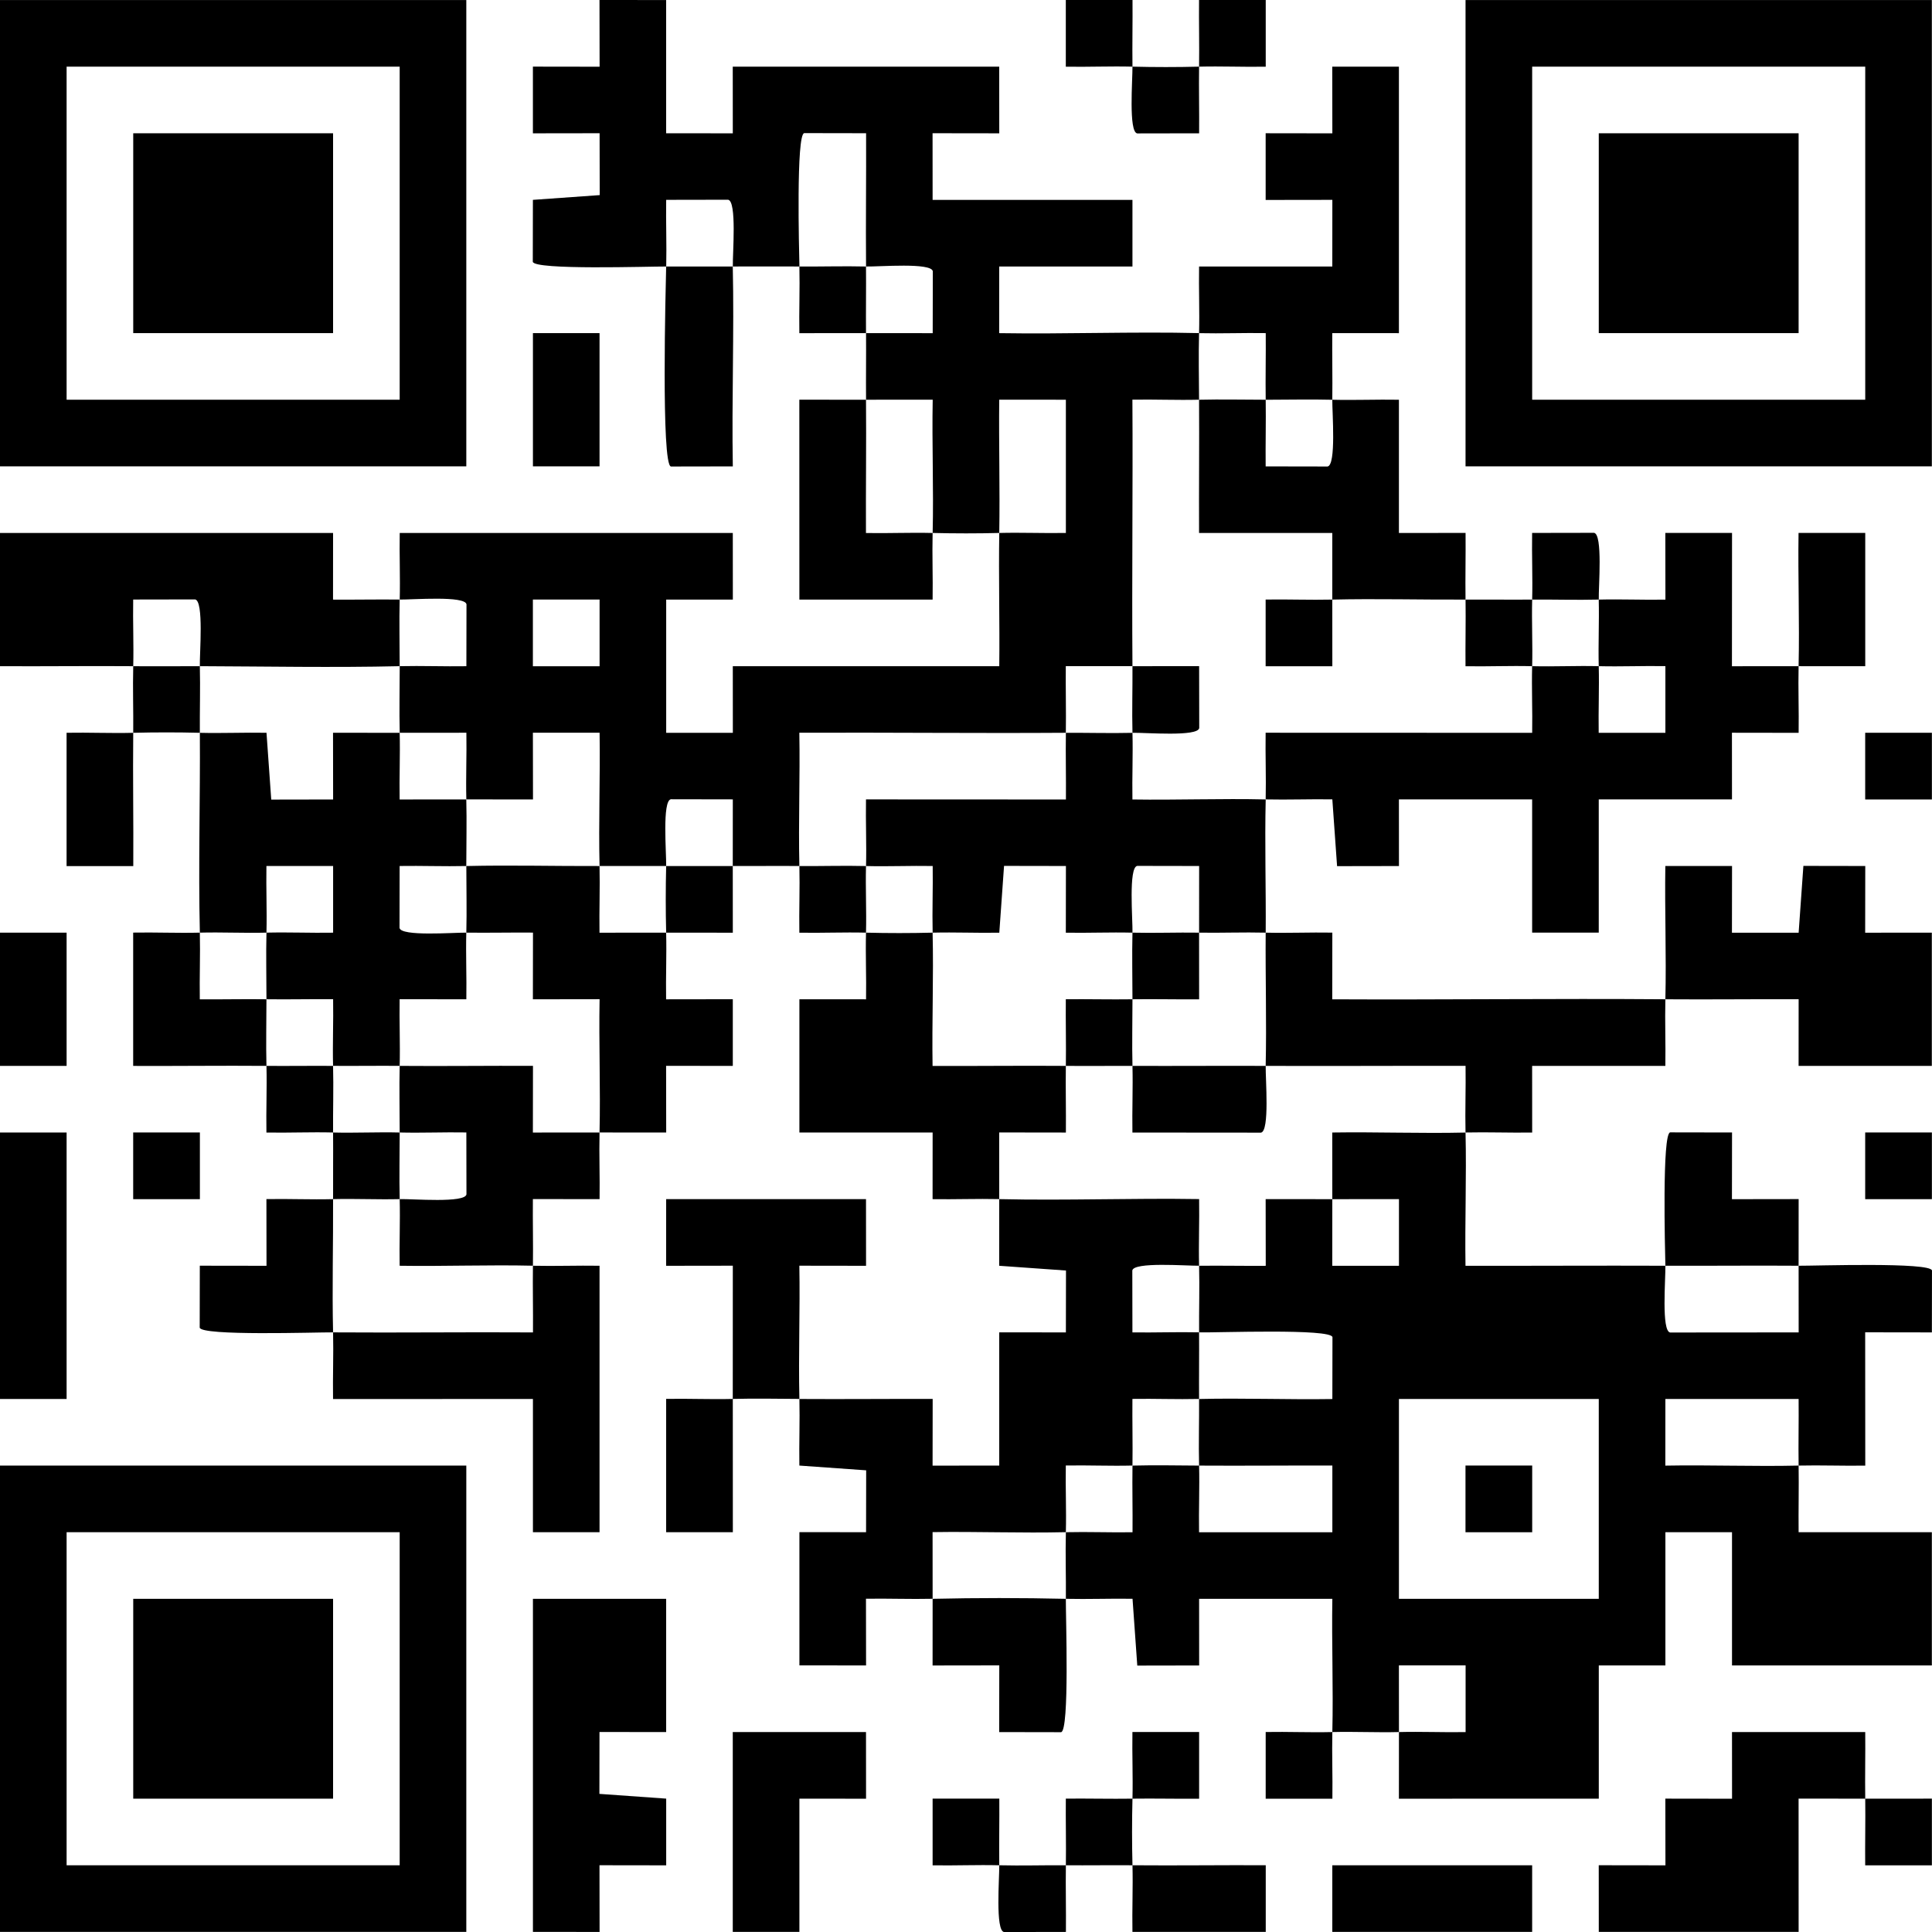 <?xml version="1.0" encoding="UTF-8"?><svg id="Layer_1" xmlns="http://www.w3.org/2000/svg" viewBox="0 0 125.709 125.712"><path d="M13.003,47.682c1.44.036,2.897-.028,4.337-.003l.309,4.347,4.026-.007-.006-4.34c1.441 0,2.896.003,4.337.003.037,1.44-.029,2.897-.003,4.337,1.441-.001,2.896-.003,4.337-.003.037,1.439-0,2.894,0,4.334-1.44.033-2.897-.026-4.337-.003l-.007,4.026c.085.575,3.505.301,4.344.311-.036,1.44.028,2.897.003,4.337l-4.34-.006c-.025,1.44.039,2.897.003,4.337-1.442-.012-2.892.011-4.334,0-.037-1.44.029-2.897.003-4.337-1.441-.014-2.896.024-4.337.003-0-1.44-.036-2.895,0-4.334,1.44-.037,2.897.028,4.337.003l-0-4.34-4.34-0c-.025,1.44.039,2.897.003,4.337-1.441.037-2.894-.037-4.334,0-.102-4.32.029-8.681,0-13.003Z"/><path d="M73.686,43.347c1.442-0,2.896-.002,4.337-.003l.007,4.026c-.086.582-3.499.291-4.344.311-.037-1.44.01-2.893,0-4.334Z"/><path d="M73.686,47.682c.037,1.44-.028,2.897-.003,4.337,2.881.044,5.791-.07,8.672-.003-.067,2.879.022,5.788,0,8.669-1.441-.036-2.893.023-4.334,0,0-1.442.002-2.896.003-4.337l-4.026-.007c-.582.086-.291,3.499-.311,4.344-1.44-.036-2.897.028-4.337.003l.006-4.34-4.026-.007-.309,4.347c-1.44.026-2.897-.039-4.337-.003-.034-1.44.026-2.897.003-4.337-1.44-.026-2.897.04-4.337.003.037-1.44-.028-2.897-.003-4.337l13.009.006c.014-1.441-.024-2.896-.003-4.337,1.441-.01,2.894.035,4.334,0Z"/><path d="M47.679,91.027c0-2.884-.001-5.788.003-8.672l-4.34.006.003-4.337h13.003l.003,4.337-4.34-.006c.052,2.881-.064,5.791.003,8.672,2.883.019,5.788-.012,8.672-.003l-.006,4.34,4.337-.003v-8.669l4.337.003.007-4.026-4.347-.309c0-1.441.003-2.896.003-4.337,4.323.1,8.682-.072,13.006-.003.025,1.44-.039,2.897-.003,4.337-.839.01-4.259-.264-4.344.311l.007,4.026c1.44.023,2.897-.036,4.337-.003.011,1.442-.011,2.892,0,4.334-1.44.034-2.897-.026-4.337-.003-.014,1.441.024,2.896.003,4.337-1.44.037-2.897-.029-4.337-.003-.026,1.44.04,2.897.003,4.337-2.88.068-5.79-.048-8.672-.003 0,1.441.003,2.896.003,4.337-1.44.033-2.897-.026-4.337-.003l.006,4.34-4.337-.003v-8.669l4.337.003.007-4.026-4.347-.309c-.023-1.44.036-2.897.003-4.337-1.439-.009-2.896-.037-4.334,0,0,2.884-.001,5.788.003,8.672h-4.34s-0-8.674-0-8.674c1.44-.026,2.897.039,4.337.003Z"/><path d="M13.003,43.347c.035,1.44-.01,2.893,0,4.334-1.434-.036-2.901-.036-4.334,0-.03,2.883.021,5.789.003,8.672h-4.34s-0-8.674-0-8.674c1.44-.026,2.897.039,4.337.003.015-1.441-.037-2.894,0-4.334,1.442.012,2.892-.005,4.334,0Z"/><path d="M99.693,39.013c-.037,1.441.037,2.894,0,4.334-1.44-.037-2.897.029-4.337.003-.014-1.441.024-2.896.003-4.337,1.442-.007,2.892.011,4.334,0Z"/><path d="M34.676,82.358c1.439.034,2.895-.024,4.334,0v17.338h-4.334v-8.669l-13.006.003c-.023-1.44.036-2.897.003-4.337,4.327.031,8.679-.025,13.006.003.014-1.441-.023-2.896-.003-4.337Z"/><path d="M39.01,56.351c.034,1.44-.026,2.897-.003,4.337,1.441-.001,2.896-.003,4.337-.003.037,1.44-.028,2.897-.003,4.337l4.34-.006v4.34s-4.34-.006-4.34-.006l.006,4.34c-1.441-0-2.896-.003-4.337-.003.067-2.881-.05-5.79.003-8.672l-4.34.006.006-4.34c-1.441-.012-2.896.021-4.337.003.036-1.439 0-2.894,0-4.334,2.878-.067,5.789.011,8.669,0Z"/><path d="M104.027,39.013c1.44-.036,2.897.028,4.337.003l-.006-4.34,4.34-0-.006,8.674c1.441-0,2.896-.003,4.337-.003.067-2.881-.047-5.79-.003-8.672h4.34s0,8.674 0,8.674c-1.441-0-2.896-.003-4.337-.003-.033,1.44.026,2.897.003,4.337l-4.34-.006.003,4.337h-8.669v8.669h-4.334v-8.669h-8.669l.003,4.337-4.026.007-.309-4.347c-1.44-.023-2.897.036-4.337.003.033-1.44-.026-2.897-.003-4.337l17.343.006c.026-1.44-.039-2.897-.003-4.337,1.441.037,2.894-.037,4.334,0,.037,1.44-.028,2.897-.003,4.337l4.34-0.0 0-4.34c-1.44-.026-2.897.039-4.337.003-.037-1.441.035-2.894,0-4.334Z"/><path d="M47.679,56.351c-0,1.442.002,2.896.003,4.337-1.441-.001-2.896-.003-4.337-.003-.036-1.434-.035-2.9,0-4.334,1.442-.003,2.892-.005,4.334,0Z"/><path d="M56.348,56.351c-.037,1.441.037,2.894,0,4.334-1.44-.037-2.897.029-4.337.003-.024-1.44.037-2.897.003-4.337,1.441.012,2.894-.037,4.334,0Z"/><path d="M99.693,39.013c.037-1.44-.028-2.897-.003-4.337l4.026-.007c.582.086.291,3.499.311,4.344-1.44.036-2.893-.011-4.334,0Z"/><path d="M8.669,43.347c-2.882-.023-5.787.017-8.669,0v-8.669h21.672l-.003,4.337c1.441.012,2.896-.021,4.337-.003-.037,1.439 0,2.894,0,4.334-4.316.1-8.685.016-13.003,0-.021-.845.271-4.258-.311-4.344l-4.026.007c-.026,1.44.039,2.897.003,4.337Z"/><path d="M82.355,26.01c.021,1.441-.017,2.897-.003,4.337l4.026.007c.575-.085.301-3.505.311-4.344,1.439.037,2.896-.026,4.334,0v8.669l4.337-.003c.014,1.441-.023,2.896-.003,4.337-2.88.014-5.79-.067-8.669,0l.003,4.337-4.34-0-0-4.34c1.44-.023,2.897.036,4.337.003-.001-1.442.001-2.894,0-4.334h-8.669c-.014-2.882.019-5.787,0-8.669,1.439-.036,2.894-0,4.334,0Z"/><path d="M108.361,65.02c.068-2.88-.048-5.79-.003-8.672l4.34 0-.006,4.34h4.34s.309-4.347.309-4.347l4.026.007-.006,4.34,4.337-.003v8.669h-8.669l.003-4.337c-2.883-.012-5.789.025-8.672.003-.034,1.439.024,2.895,0,4.334h-8.669l.003,4.337c-1.44.023-2.897-.036-4.337-.003-.033-1.44.026-2.897.003-4.337-4.328-.008-8.678.02-13.006.003.064-2.879-.022-5.788,0-8.669,1.44.036,2.897-.028,4.337-.003l-.006,4.34c7.216.036,14.459-.058,21.675-.003Z"/><path d="M69.351,104.03c-.011,1.096.249,8.595-.311,8.678l-4.026-.007.006-4.34-4.34.006c0-1.441.003-2.896.003-4.337,2.867-.066,5.802-.066,8.669,0Z"/><path d="M13.003,60.685c.034,1.44-.026,2.897-.003,4.337,1.441.014,2.896-.024,4.337-.003 0,1.44-.037,2.895,0,4.334-2.883-.024-5.789.016-8.672.003l-0-8.675c1.44-.026,2.897.039,4.337.003Z"/><path d="M56.348,26.01c.025,2.883-.017,5.789-.003,8.672,1.44.026,2.897-.039,4.337-.003-.034,1.439.024,2.895,0,4.334h-8.669l-.003-13.006c1.441 0,2.896.003,4.337.003Z"/><path d="M60.682,60.685c.068,2.88-.048,5.79-.003,8.672,2.883.013,5.789-.026,8.672-.003-.021,1.441.017,2.897.003,4.337l-4.34-.006c0,1.441.003,2.896.003,4.337-1.44-.033-2.897.026-4.337.003l.003-4.337h-8.669v-8.669l4.337.003c.026-1.44-.039-2.897-.003-4.337,1.434.037,2.901.036,4.334,0Z"/><path d="M78.02,60.685c-0,1.442.002,2.896.003,4.337-1.441.014-2.896-.024-4.337-.003-.001-1.441-.035-2.895,0-4.334,1.441.036,2.893-.023,4.334,0Z"/><path d="M21.672,78.023c.014,2.88-.067,5.79,0,8.669-1.094-.008-8.595.247-8.678-.311l.007-4.026,4.34.006-.006-4.34c1.44-.026,2.897.039,4.337.003Z"/><path d="M56.348,17.341c.012,1.442-.011,2.892,0,4.334-1.442-0-2.896.002-4.337.003-.024-1.44.037-2.897.003-4.337,1.441.011,2.894-.035,4.334,0Z"/><path d="M73.686,65.02c.001,1.441-.036,2.895,0,4.334-1.442-.005-2.892.012-4.334,0,.021-1.441-.017-2.897-.003-4.337,1.441-.014,2.896.024,4.337.003Z"/><path d="M21.672,69.354c.037,1.44-.011,2.893,0,4.334-1.44-.037-2.897.029-4.337.003-.026-1.44.04-2.897.003-4.337,1.442.012,2.892-.011,4.334,0Z"/><path d="M47.679,17.341c.096,4.324-.072,8.681.003,13.006l-4.026.007c-.644-.096-.342-11.685-.311-13.013,1.442.011,2.892-.006,4.334,0Z"/><path d="M26.007,69.354c2.883.024,5.789-.016,8.672-.003l-.006,4.34c1.441-0,2.896-.003,4.337-.003-.033,1.44.026,2.897.003,4.337l-4.34-.006c-.014,1.441.023,2.896.003,4.337-2.88-.068-5.79.048-8.672.003-.025-1.44.039-2.897.003-4.337.845-.021,4.258.271,4.344-.311l-.007-4.026c-1.44-.026-2.897.039-4.337.003-0-1.44-.036-2.895,0-4.334Z"/><path d="M78.02,21.675c.037-1.439-.026-2.896,0-4.334h8.669l.003-4.337-4.34.006v-4.34s4.34.006,4.34.006l-.006-4.34,4.337.003v17.338l-4.337-.003c-.012,1.441.021,2.896.003,4.337-1.439-.037-2.894 0-4.334,0-.021-1.441.017-2.897.003-4.337-1.44-.024-2.897.037-4.337.003Z"/><path d="M82.355,69.354c-.019.844.27,4.257-.312,4.344l-8.36-.007c-.025-1.44.039-2.897.003-4.337,2.883.011,5.786-.012,8.669,0Z"/><path d="M43.345,17.341c-1.094-.009-8.595.247-8.678-.311l.007-4.026,4.347-.309-.007-4.026-4.34.006v-4.34s4.34.006,4.34.006L39.007 0l4.337.003v8.669l4.337.003-.003-4.337h17.338l.003,4.337-4.34-.006.003,4.337h13.003v4.334h-8.669l-.003,4.337c4.324.07,8.683-.105,13.006-.003-.037,1.438-.009,2.895,0,4.334-1.44.037-2.897-.028-4.337-.003.036,5.772-.039,11.569.003,17.341-1.442 0-2.896-.002-4.337-.003-.014,1.441.024,2.896.003,4.337-5.772.039-11.569-.027-17.341-.003.053,2.881-.065,5.791.003,8.672-1.442-.012-2.892.005-4.334,0,0-1.442.002-2.896.003-4.337l-4.026-.007c-.582.086-.291,3.499-.311,4.344-1.442.003-2.892-.006-4.334,0-.068-2.88.048-5.79.003-8.672l-4.34 0.0.006,4.34c-1.441-0-2.896-.003-4.337-.003-.037-1.44.029-2.897.003-4.337-1.441.001-2.896.003-4.337.003-.037-1.439-0-2.894,0-4.334,1.44-.033,2.897.026,4.337.003l.007-4.026c-.085-.575-3.505-.301-4.344-.311.037-1.439-.026-2.896,0-4.334h21.672l.003,4.337-4.337-.003v8.669l4.337.003-.003-4.337h17.338c.034-2.881-.047-5.788,0-8.669,1.439-.037,2.896.026,4.334,0v-8.669l-4.337-.003c-.03,2.882.05,5.79.003,8.672-1.434.037-2.901.036-4.334,0,.068-2.88-.051-5.79.003-8.672-1.441 0-2.896.003-4.337.003-.012-1.442.011-2.892,0-4.334,1.442 0,2.896.002,4.337.003l.007-4.026c-.086-.582-3.499-.291-4.344-.311-.024-2.883.016-5.789.003-8.672l-4.026-.007c-.532.079-.337,7.608-.311,8.678-1.442-.011-2.892.006-4.334,0-.019-.844.27-4.258-.311-4.344l-4.026.007c-.023,1.44.036,2.897.003,4.337ZM39.013,39.01h-4.34v4.34h4.34v-4.34Z"/><path d="M108.361,82.358c-.024-1.071-.222-8.599.311-8.678l4.026.007-.006,4.34,4.34-.006c-0,1.441-.003,2.896-.003,4.337-2.883-.022-5.786.011-8.669,0Z"/><path d="M26.007,73.689c0,1.44-.037,2.895,0,4.334-1.441.035-2.894-.037-4.334,0-.007-1.442.011-2.892,0-4.334,1.441.037,2.894-.037,4.334,0Z"/><path d="M95.358,73.689c.067,2.881-.047,5.79-.003,8.672,4.328.008,8.678-.02,13.006-.003.019.844-.27,4.257.312,4.344l8.36-.007c-0-1.441-.003-2.896-.003-4.337,1.094.008,8.595-.247,8.678.311l-.007,4.026-4.34-.006.006,8.675c-1.44.023-2.897-.036-4.337-.003-.023-1.44.016-2.895,0-4.334h-8.669l-.003,4.337c2.881-.053,5.791.064,8.672-.003.023,1.44-.016,2.895,0,4.334h8.669v8.669h-13.003v-8.669h-4.334v8.669h-4.334v8.669l-13.006.003c0-1.441.003-2.896.003-4.337,1.44-.037,2.897.028,4.337.003l-0-4.34-4.34-0c0,1.441.003,2.896.003,4.337-1.441.037-2.894-.037-4.334,0-.033,1.44.026,2.897.003,4.337l-4.34-0-0-4.34c1.44-.026,2.897.039,4.337.003.067-2.88-.048-5.789,0-8.669h-8.669l.003,4.337-4.026.007-.309-4.347c-1.44-.023-2.897.036-4.337.003.014-1.441-.037-2.894,0-4.334,1.44-.034,2.897.026,4.337.003.014-1.441-.024-2.896-.003-4.337,1.438-.037,2.895-.009,4.334,0,.037,1.44-.028,2.897-.003,4.337l8.674-0v-4.34c-2.883-.01-5.788.022-8.672.003-.037-1.44.011-2.893,0-4.334,2.88-.068,5.79.048,8.672.003l.007-4.026c-.085-.573-7.52-.285-8.678-.311-.011-1.441.037-2.894,0-4.334,1.441-.018,2.897.015,4.337.003l-.006-4.34c1.441 0,2.896.003,4.337.003-0,1.442-.002,2.896-.003,4.337l4.34-0.0 0-4.34c-1.441 0-2.896.003-4.337.003 0-1.442-.002-2.896-.003-4.337,2.881-.044,5.791.07,8.672.003ZM104.027,91.027h-13.003v13.003h13.003v-13.003Z"/><path d="M30.341.003v30.341H0V.003h30.341ZM26.007,4.337H4.334v21.672h21.672V4.337Z"/><path d="M125.699.003v30.341h-30.341V.003h30.341ZM121.365,4.337h-21.672v21.672h21.672V4.337Z"/><path d="M30.341,95.361v30.341H0v-30.341h30.341ZM26.007,99.695H4.334v21.672h21.672v-21.672Z"/><polygon points="43.345 104.03 43.345 112.699 39.007 112.696 39.001 116.722 43.347 117.031 43.347 121.371 39.007 121.365 39.013 125.705 34.676 125.702 34.676 104.03 43.345 104.03"/><path d="M121.365,117.033c-1.442 0-2.896-.002-4.337-.003l.003,8.672h-13.003l-.003-4.337,4.34.006-.006-4.34,4.34.006-.003-4.337h8.669c.015,1.44-.022,2.894,0,4.334,1.442-0,2.896-.002,4.337-.003l-0,4.34-4.34 0c-.015-1.441.024-2.896.003-4.337Z"/><polygon points="56.348 112.699 56.351 117.036 52.014 117.033 52.014 125.702 47.679 125.702 47.679 112.699 56.348 112.699"/><rect y="73.689" width="4.334" height="17.338"/><rect x="86.689" y="121.368" width="13.003" height="4.334"/><path d="M73.686,117.033c.037-1.44-.028-2.897-.003-4.337l4.34 0.0 0,4.34c-1.441.014-2.896-.023-4.337-.003-.036,1.434-.036,2.901,0,4.334,2.883.024,5.788-.016,8.672-.003v4.34s-8.674 0-8.674 0c-.026-1.44.039-2.897.003-4.337-1.442-.012-2.892.011-4.334,0-.021,1.441.017,2.897.003,4.337l-4.026.007c-.575-.085-.301-3.506-.311-4.344-1.44-.036-2.897.028-4.337.003l0-4.34,4.34-0c.012,1.441-.021,2.896-.003,4.337,1.44.036,2.893-.011,4.334,0,.021-1.441-.017-2.897-.003-4.337,1.441-.014,2.896.024,4.337.003Z"/><rect y="60.685" width="4.334" height="8.669"/><rect x="34.676" y="21.675" width="4.334" height="8.669"/><rect x="8.666" y="73.686" width="4.34" height="4.34"/><rect x="121.362" y="73.686" width="4.34" height="4.34"/><rect x="121.362" y="47.679" width="4.34" height="4.34"/><path d="M73.686,4.337c-1.44-.037-2.897.028-4.337.003l0-4.34,4.34-0c.012,1.441-.021,2.896-.003,4.337,1.434.036,2.901.036,4.334,0,.021-1.441-.017-2.897-.003-4.337l4.34 0.0 0,4.34c-1.44.026-2.897-.039-4.337-.003-.021,1.441.017,2.897.003,4.337l-4.026.007c-.575-.085-.301-3.506-.311-4.344Z"/><rect x="95.355" y="95.358" width="4.34" height="4.34"/><rect x="8.669" y="8.672" width="13.003" height="13.003"/><rect x="104.027" y="8.672" width="13.003" height="13.003"/><rect x="8.669" y="104.03" width="13.003" height="13.003"/></svg>